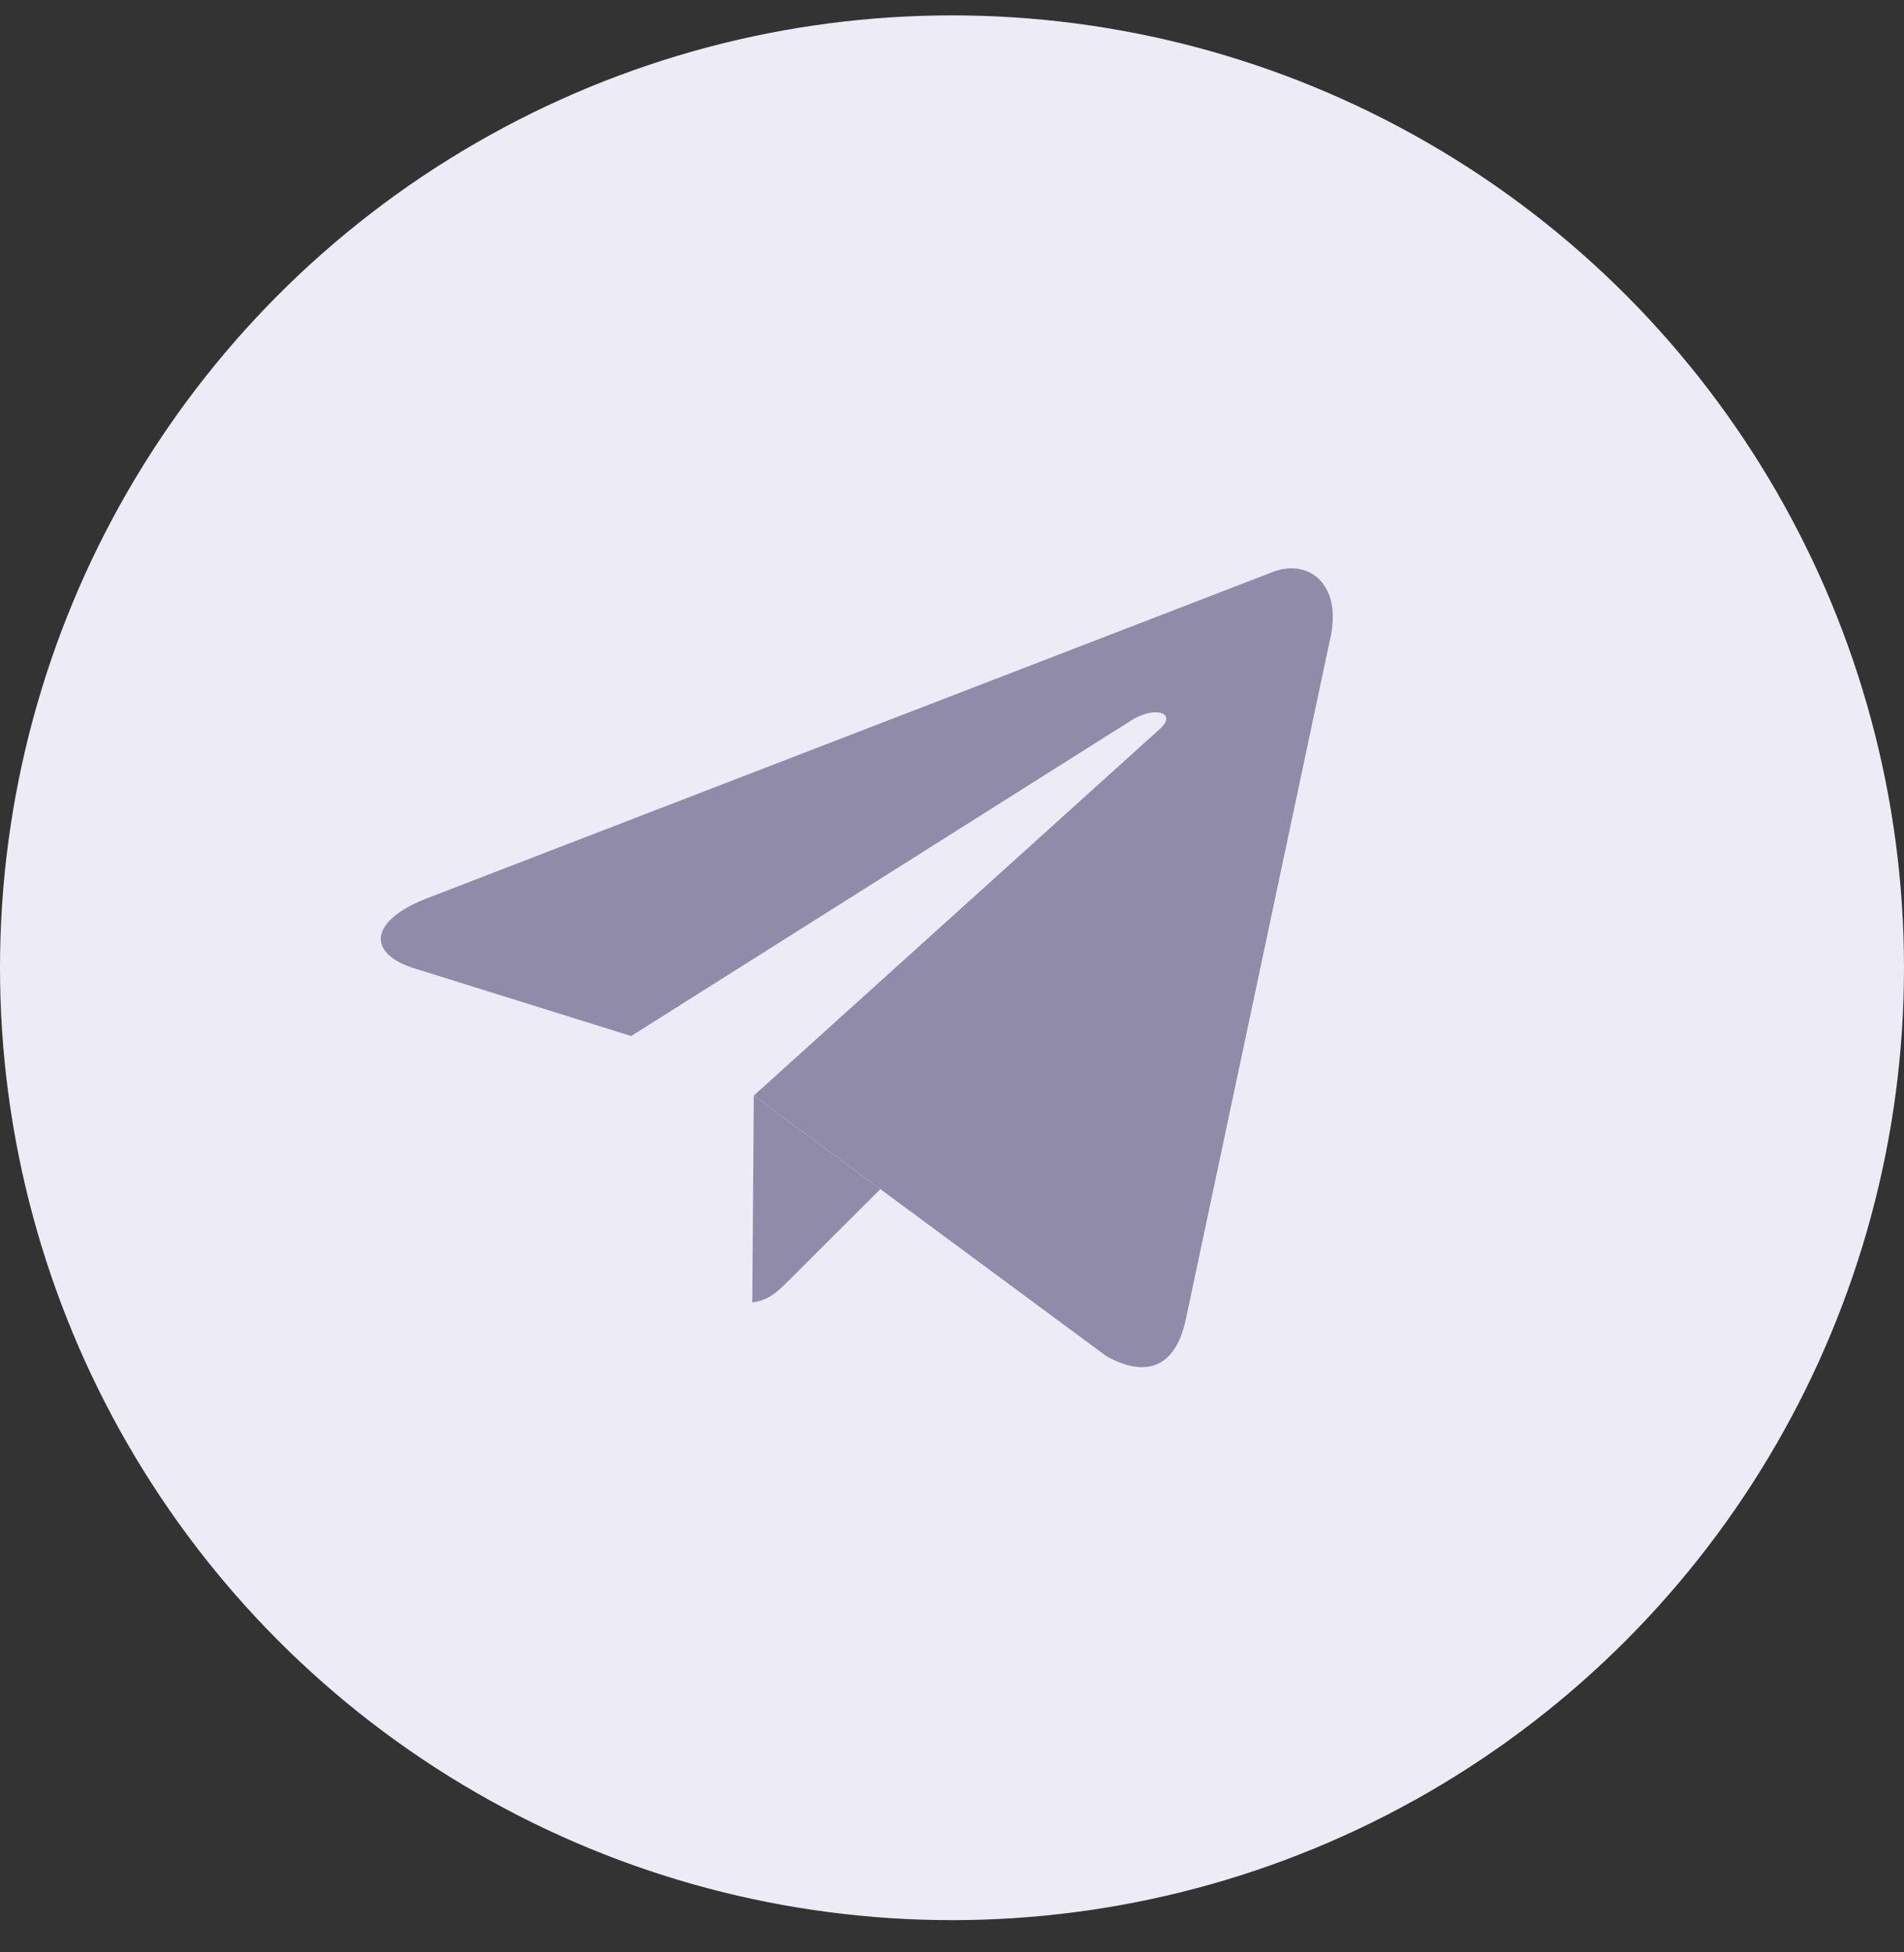 <?xml version="1.0" encoding="UTF-8"?> <svg xmlns="http://www.w3.org/2000/svg" width="40" height="41" viewBox="0 0 40 41" fill="none"><rect x="0" y="0" width="40" height="41" fill="#333333" stroke="none"/><circle cx="20" cy="20.323" r="20" fill="#EDECF6"></circle><path d="M26.65 12.046C27.459 11.679 28.24 12.241 27.931 13.479L24.914 27.697C24.703 28.707 24.093 28.949 23.247 28.482L15.836 23.007L24.364 15.31C24.738 14.978 24.282 14.815 23.785 15.117L13.26 21.757L8.713 20.338C7.732 20.037 7.724 19.363 8.934 18.878L26.65 12.046Z" fill="#908BA8"></path><path d="M18.495 24.972L16.562 26.9C16.338 27.119 16.155 27.307 15.804 27.351L15.836 23.007L18.495 24.972Z" fill="#908BA8"></path></svg> 